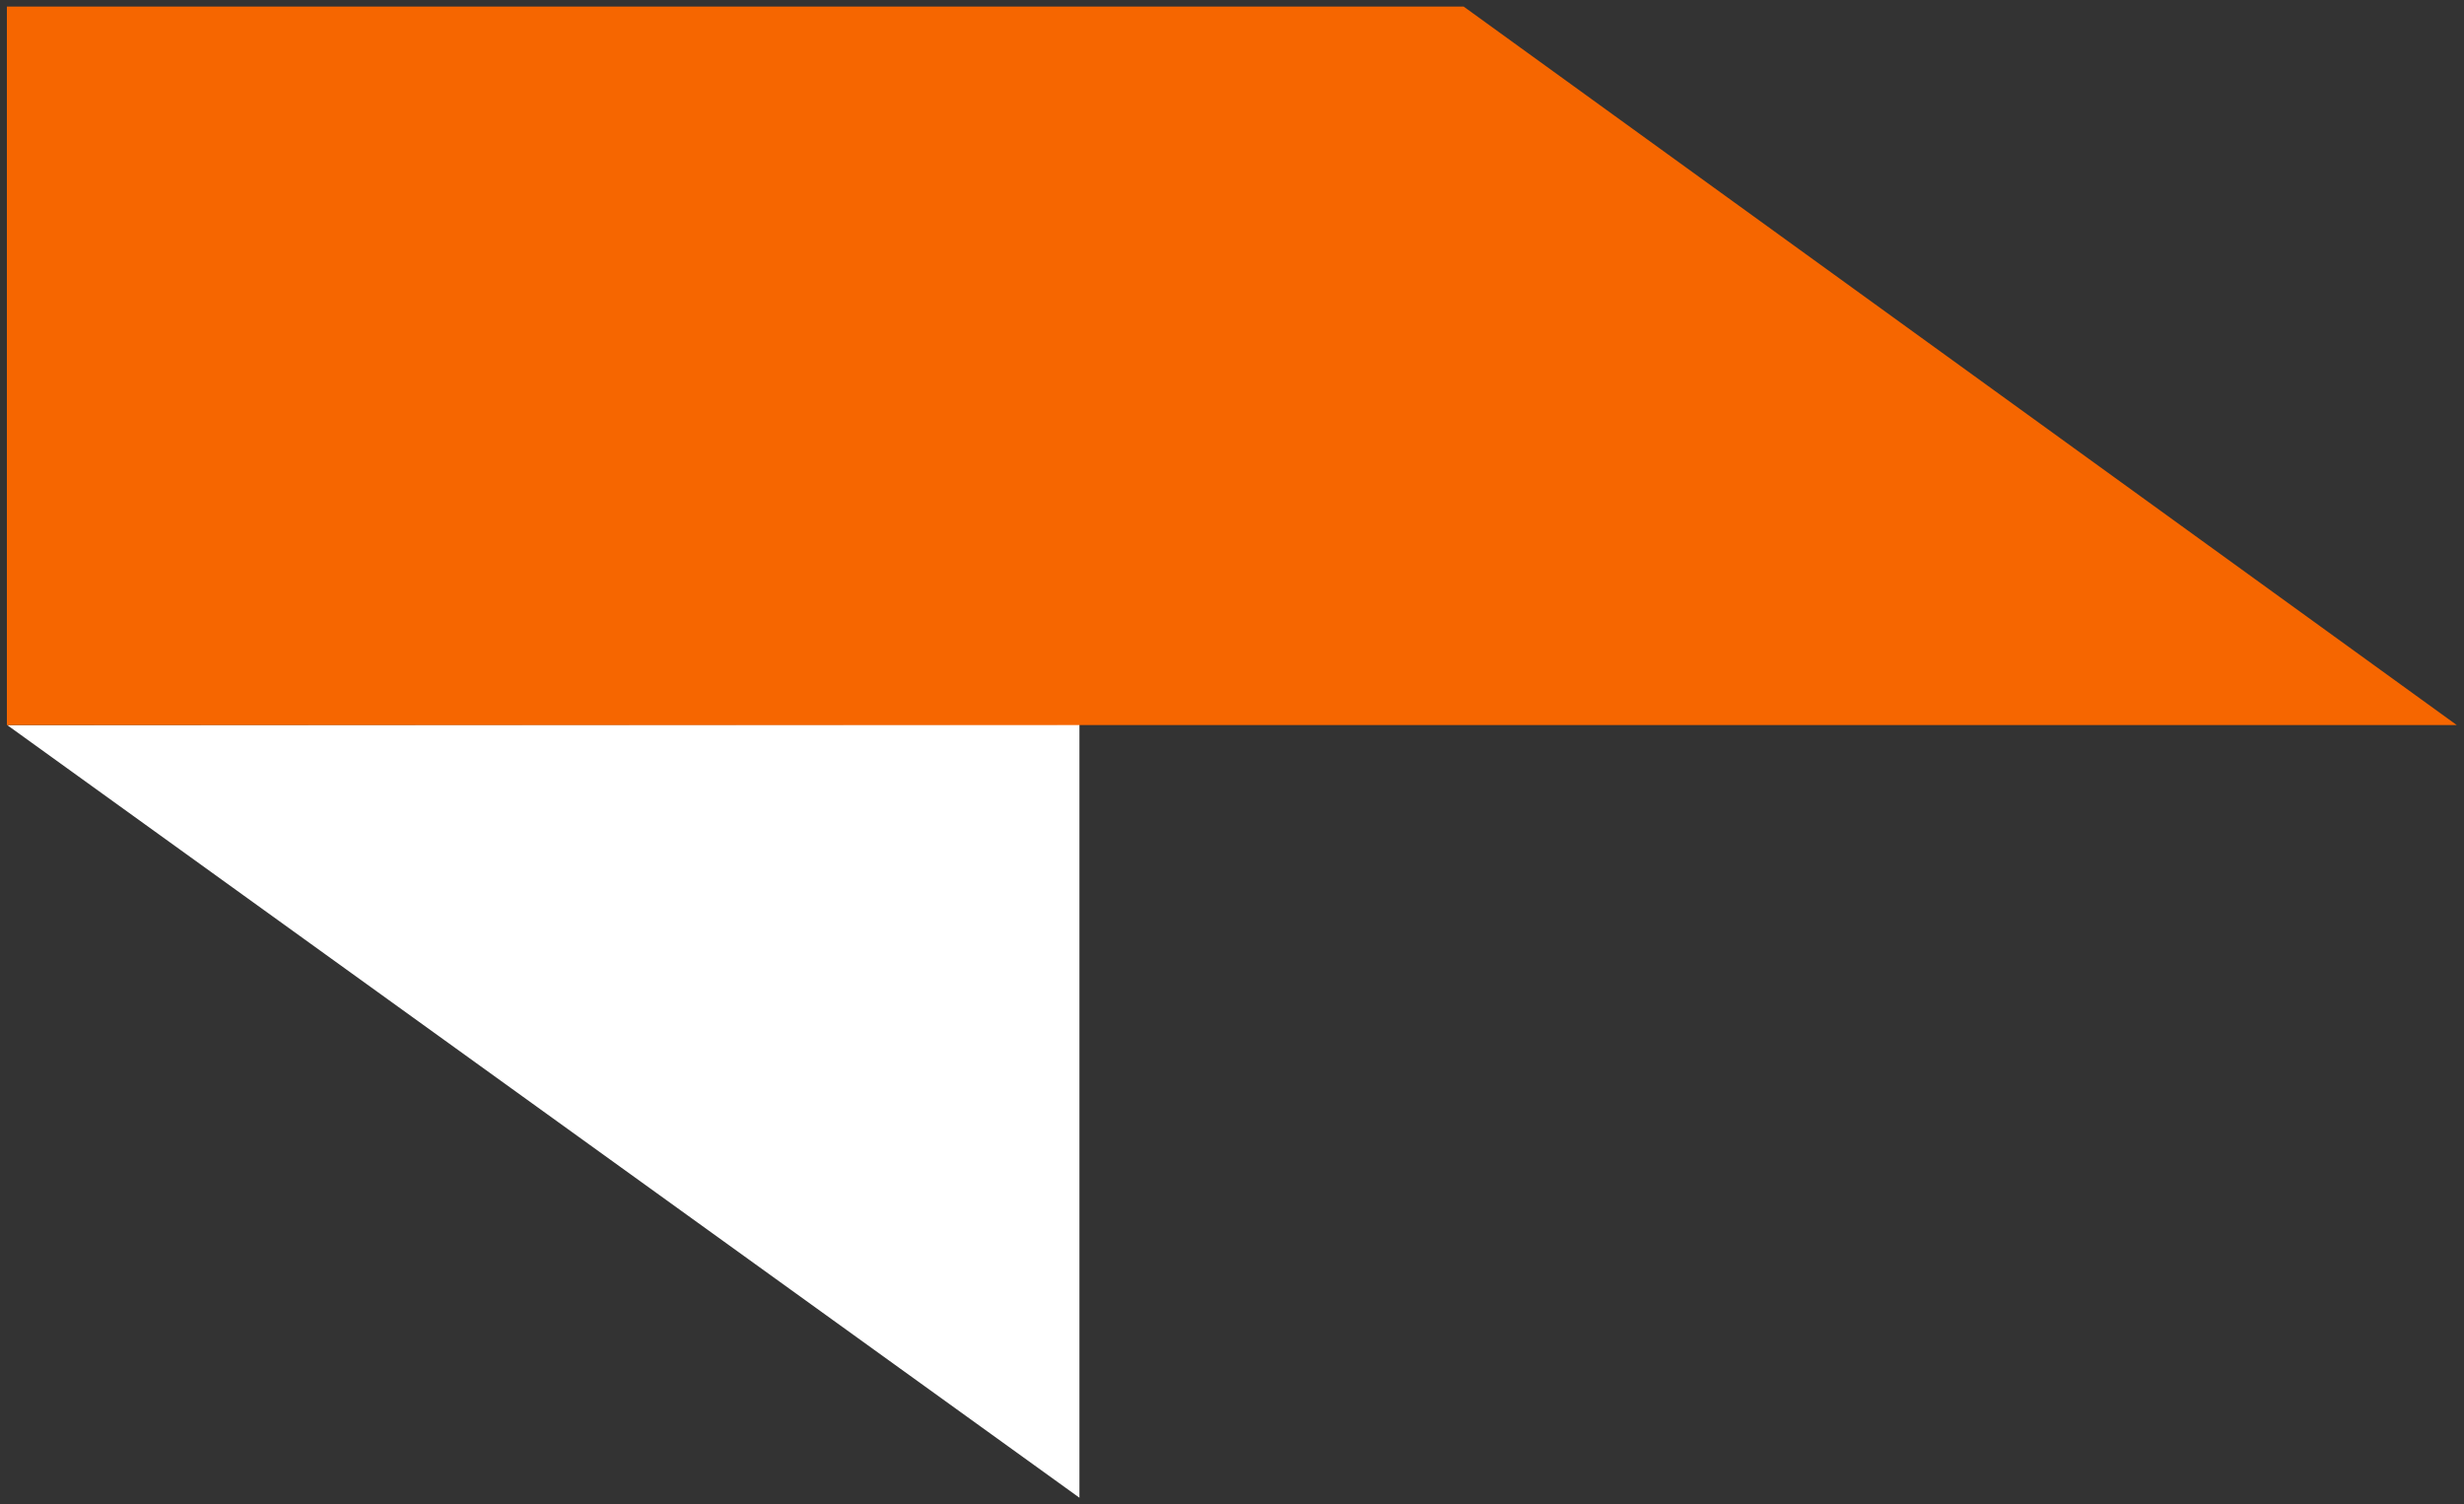 <?xml version="1.0" encoding="utf-8"?>
<!-- Generator: Adobe Illustrator 26.5.1, SVG Export Plug-In . SVG Version: 6.00 Build 0)  -->
<svg version="1.1" id="Layer_1" xmlns="http://www.w3.org/2000/svg" xmlns:xlink="http://www.w3.org/1999/xlink" x="0px" y="0px"
	 viewBox="0 0 751 458.5" style="enable-background:new 0 0 751 458.5;" xml:space="preserve">
<rect x="0" y="0" width="751" height="458.5" fill="#333333" stroke="none"/>
<style type="text/css">
	.st0{fill:#FFFFFF;}
	.st1{fill:#F66600;}
</style>
<g>
	<polygon class="st0" points="329,220.8 329,456.5 2.2,221 	"/>
	<polygon class="st1" points="748.8,221 2.1,221 2.1,2 446.1,2 	"/>
</g>
</svg>